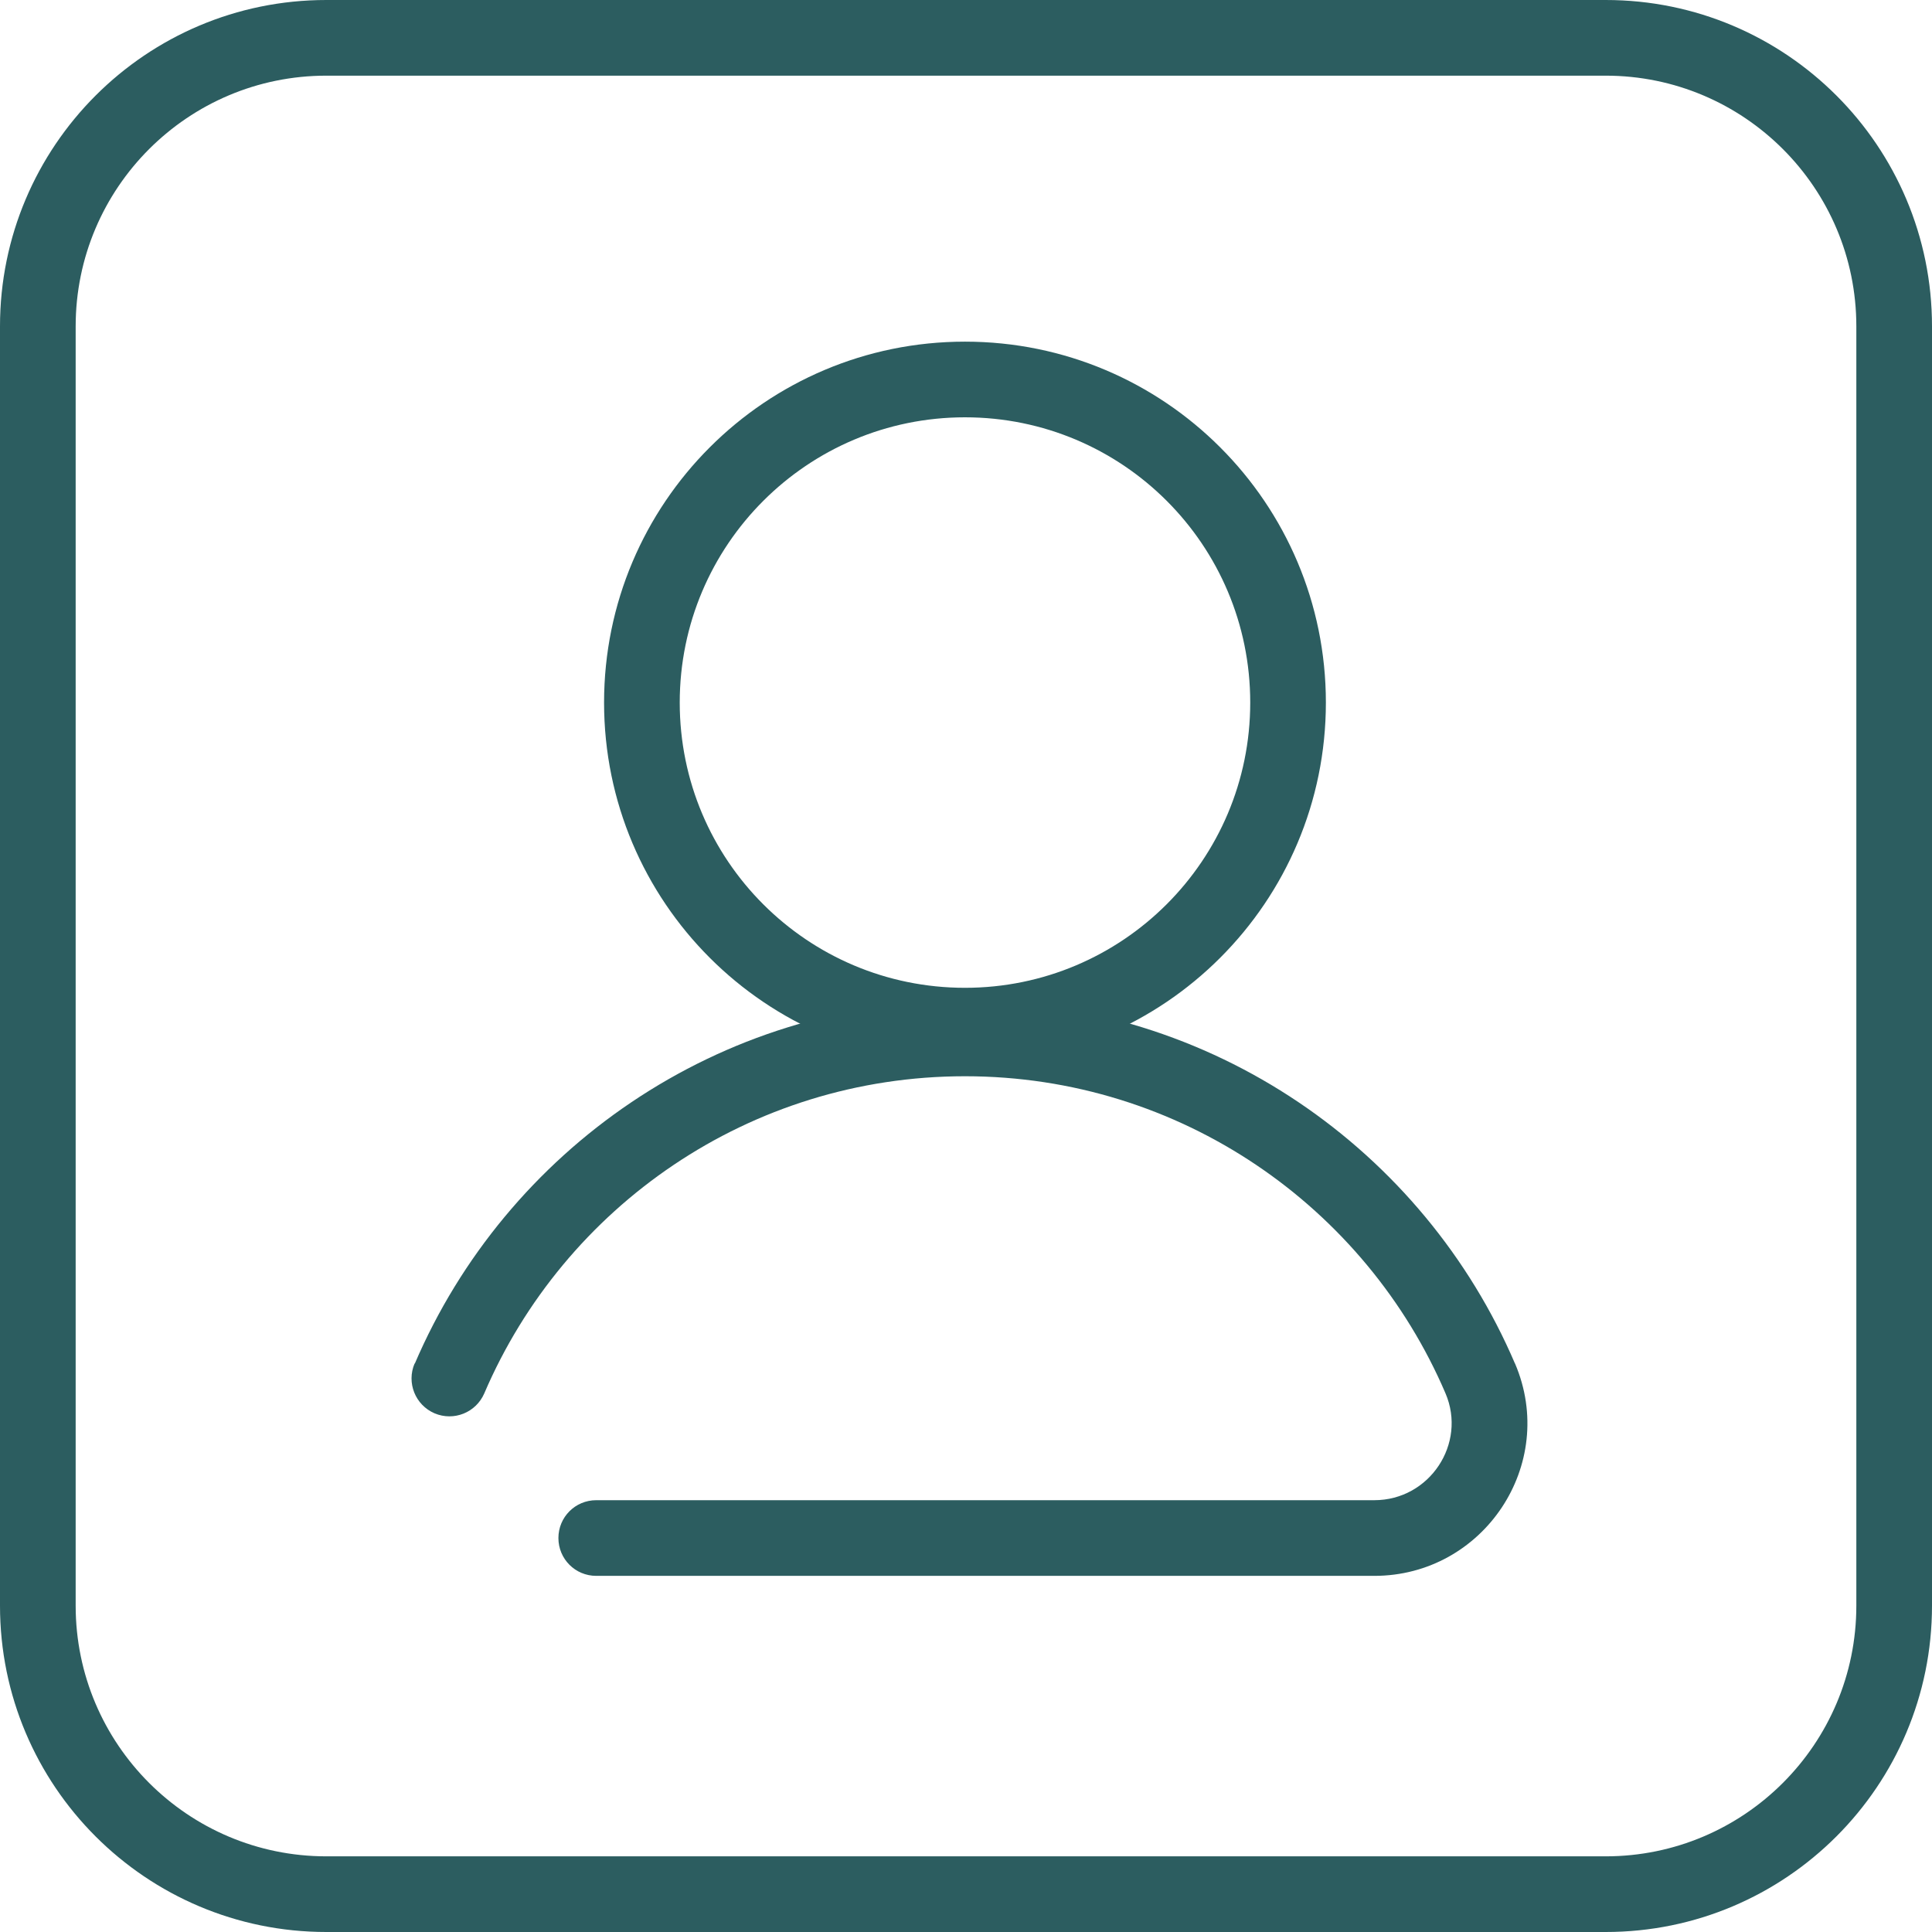 <svg width="128" height="128" viewBox="0 0 128 128" fill="none" xmlns="http://www.w3.org/2000/svg">
<g clip-path="url(#clip0_412_3451)">
<path d="M5.013 21.619C5.013 12.452 12.452 5.013 21.619 5.013V0C9.675 0 0 9.686 0 21.619H5.013ZM5.013 106.381V21.619H0V106.381H5.013ZM21.619 122.987C12.452 122.987 5.013 115.548 5.013 106.381H0C0 118.325 9.686 128 21.619 128V122.987ZM106.381 122.987H21.619V128H106.381V122.987ZM122.987 106.381C122.987 115.548 115.548 122.987 106.381 122.987V128C118.325 128 128 118.314 128 106.381H122.987ZM122.987 21.619V106.381H128V21.619H122.987ZM106.381 5.013C115.548 5.013 122.987 12.452 122.987 21.619H128C128 9.675 118.325 0 106.381 0V5.013ZM21.619 5.013H106.381V0L21.619 0V5.013Z" fill="#2C5D60"/>
<path d="M63.932 27.648C74.375 27.648 82.831 36.104 82.831 46.547H87.843C87.843 33.338 77.141 22.635 63.932 22.635V27.648ZM45.034 46.547C45.034 36.104 53.501 27.648 63.932 27.648V22.635C50.724 22.635 40.021 33.338 40.021 46.547H45.034ZM63.932 65.445C53.489 65.445 45.034 56.989 45.034 46.547H40.021C40.021 59.755 50.724 70.458 63.932 70.458V65.445ZM82.831 46.547C82.831 56.989 74.364 65.445 63.932 65.445V70.458C77.141 70.458 87.843 59.755 87.843 46.547H82.831Z" fill="#2C5D60"/>
<path d="M91.05 99.392H39.502V104.405H91.05V99.392ZM95.769 92.314C97.191 95.644 94.719 99.392 91.05 99.392V104.405C98.275 104.405 103.231 97.033 100.375 90.338L95.757 92.303L95.769 92.314ZM63.932 71.304C78.213 71.304 90.485 79.963 95.769 92.314L100.375 90.35C94.335 76.215 80.291 66.292 63.932 66.292V71.304ZM32.085 92.314C37.379 79.952 49.651 71.304 63.932 71.304V66.292C47.574 66.292 33.53 76.215 27.479 90.35L32.085 92.325V92.314ZM39.502 99.392C38.113 99.392 36.996 100.51 36.996 101.899C36.996 103.287 38.113 104.405 39.502 104.405V99.392ZM27.467 90.338C26.925 91.614 27.512 93.082 28.788 93.635C30.064 94.177 31.532 93.59 32.085 92.314L27.479 90.338H27.467Z" fill="#2C5D60"/>
</g>
<defs>
<clipPath id="clip0_412_3451">
<rect width="128" height="128" fill="white"/>
</clipPath>
</defs>
</svg>
